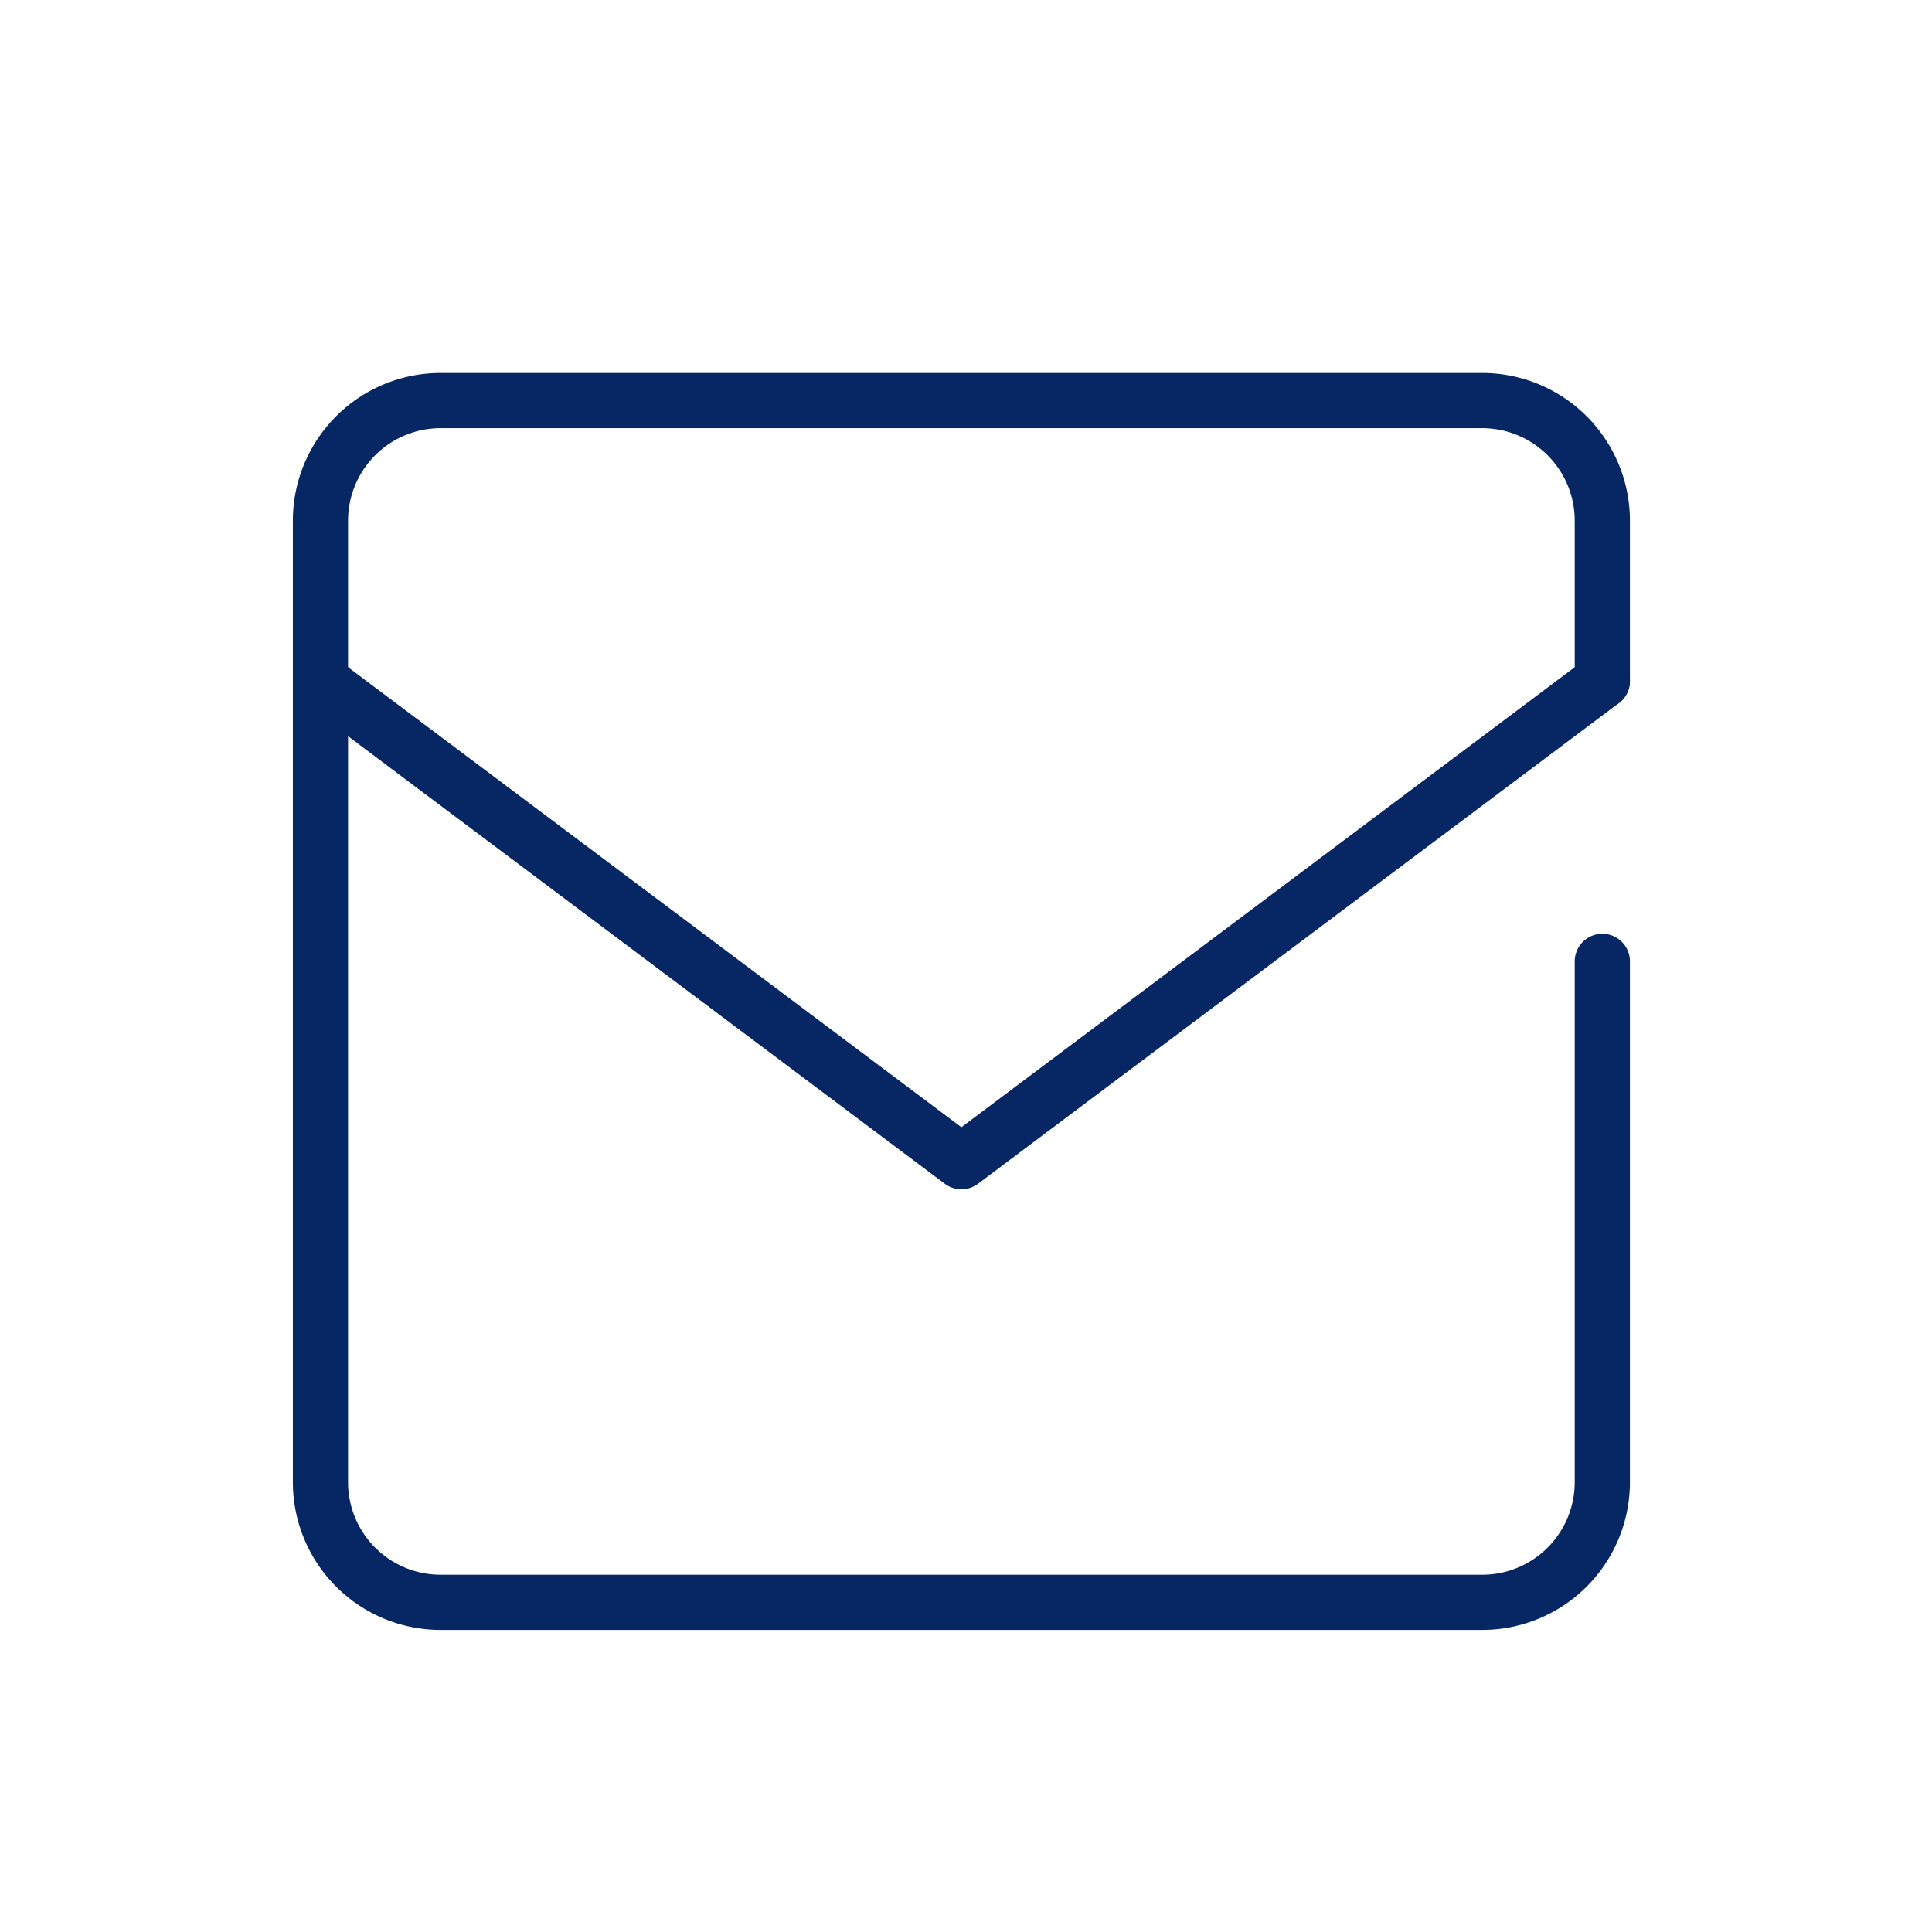 <svg id="icon_mail_blue" xmlns="http://www.w3.org/2000/svg" width="70" height="70" viewBox="0 0 70 70">
  <rect id="長方形_1620" data-name="長方形 1620" width="70" height="70" fill="none"/>
  <path id="パス_824" data-name="パス 824" d="M54.444,30.319V49.187a4.354,4.354,0,0,1-4.354,4.354H12.354A4.354,4.354,0,0,1,8,49.187V14.354A4.354,4.354,0,0,1,12.354,10H50.09a4.354,4.354,0,0,1,4.354,4.354V20.16" transform="translate(3.611 4.514)" fill="none" stroke="#062664" stroke-linecap="round" stroke-linejoin="round" stroke-width="2"/>
  <path id="パス_825" data-name="パス 825" d="M8,17,31.222,34.417,54.444,17" transform="translate(3.611 7.674)" fill="none" stroke="#062664" stroke-linecap="round" stroke-linejoin="round" stroke-width="2"/>
</svg>
